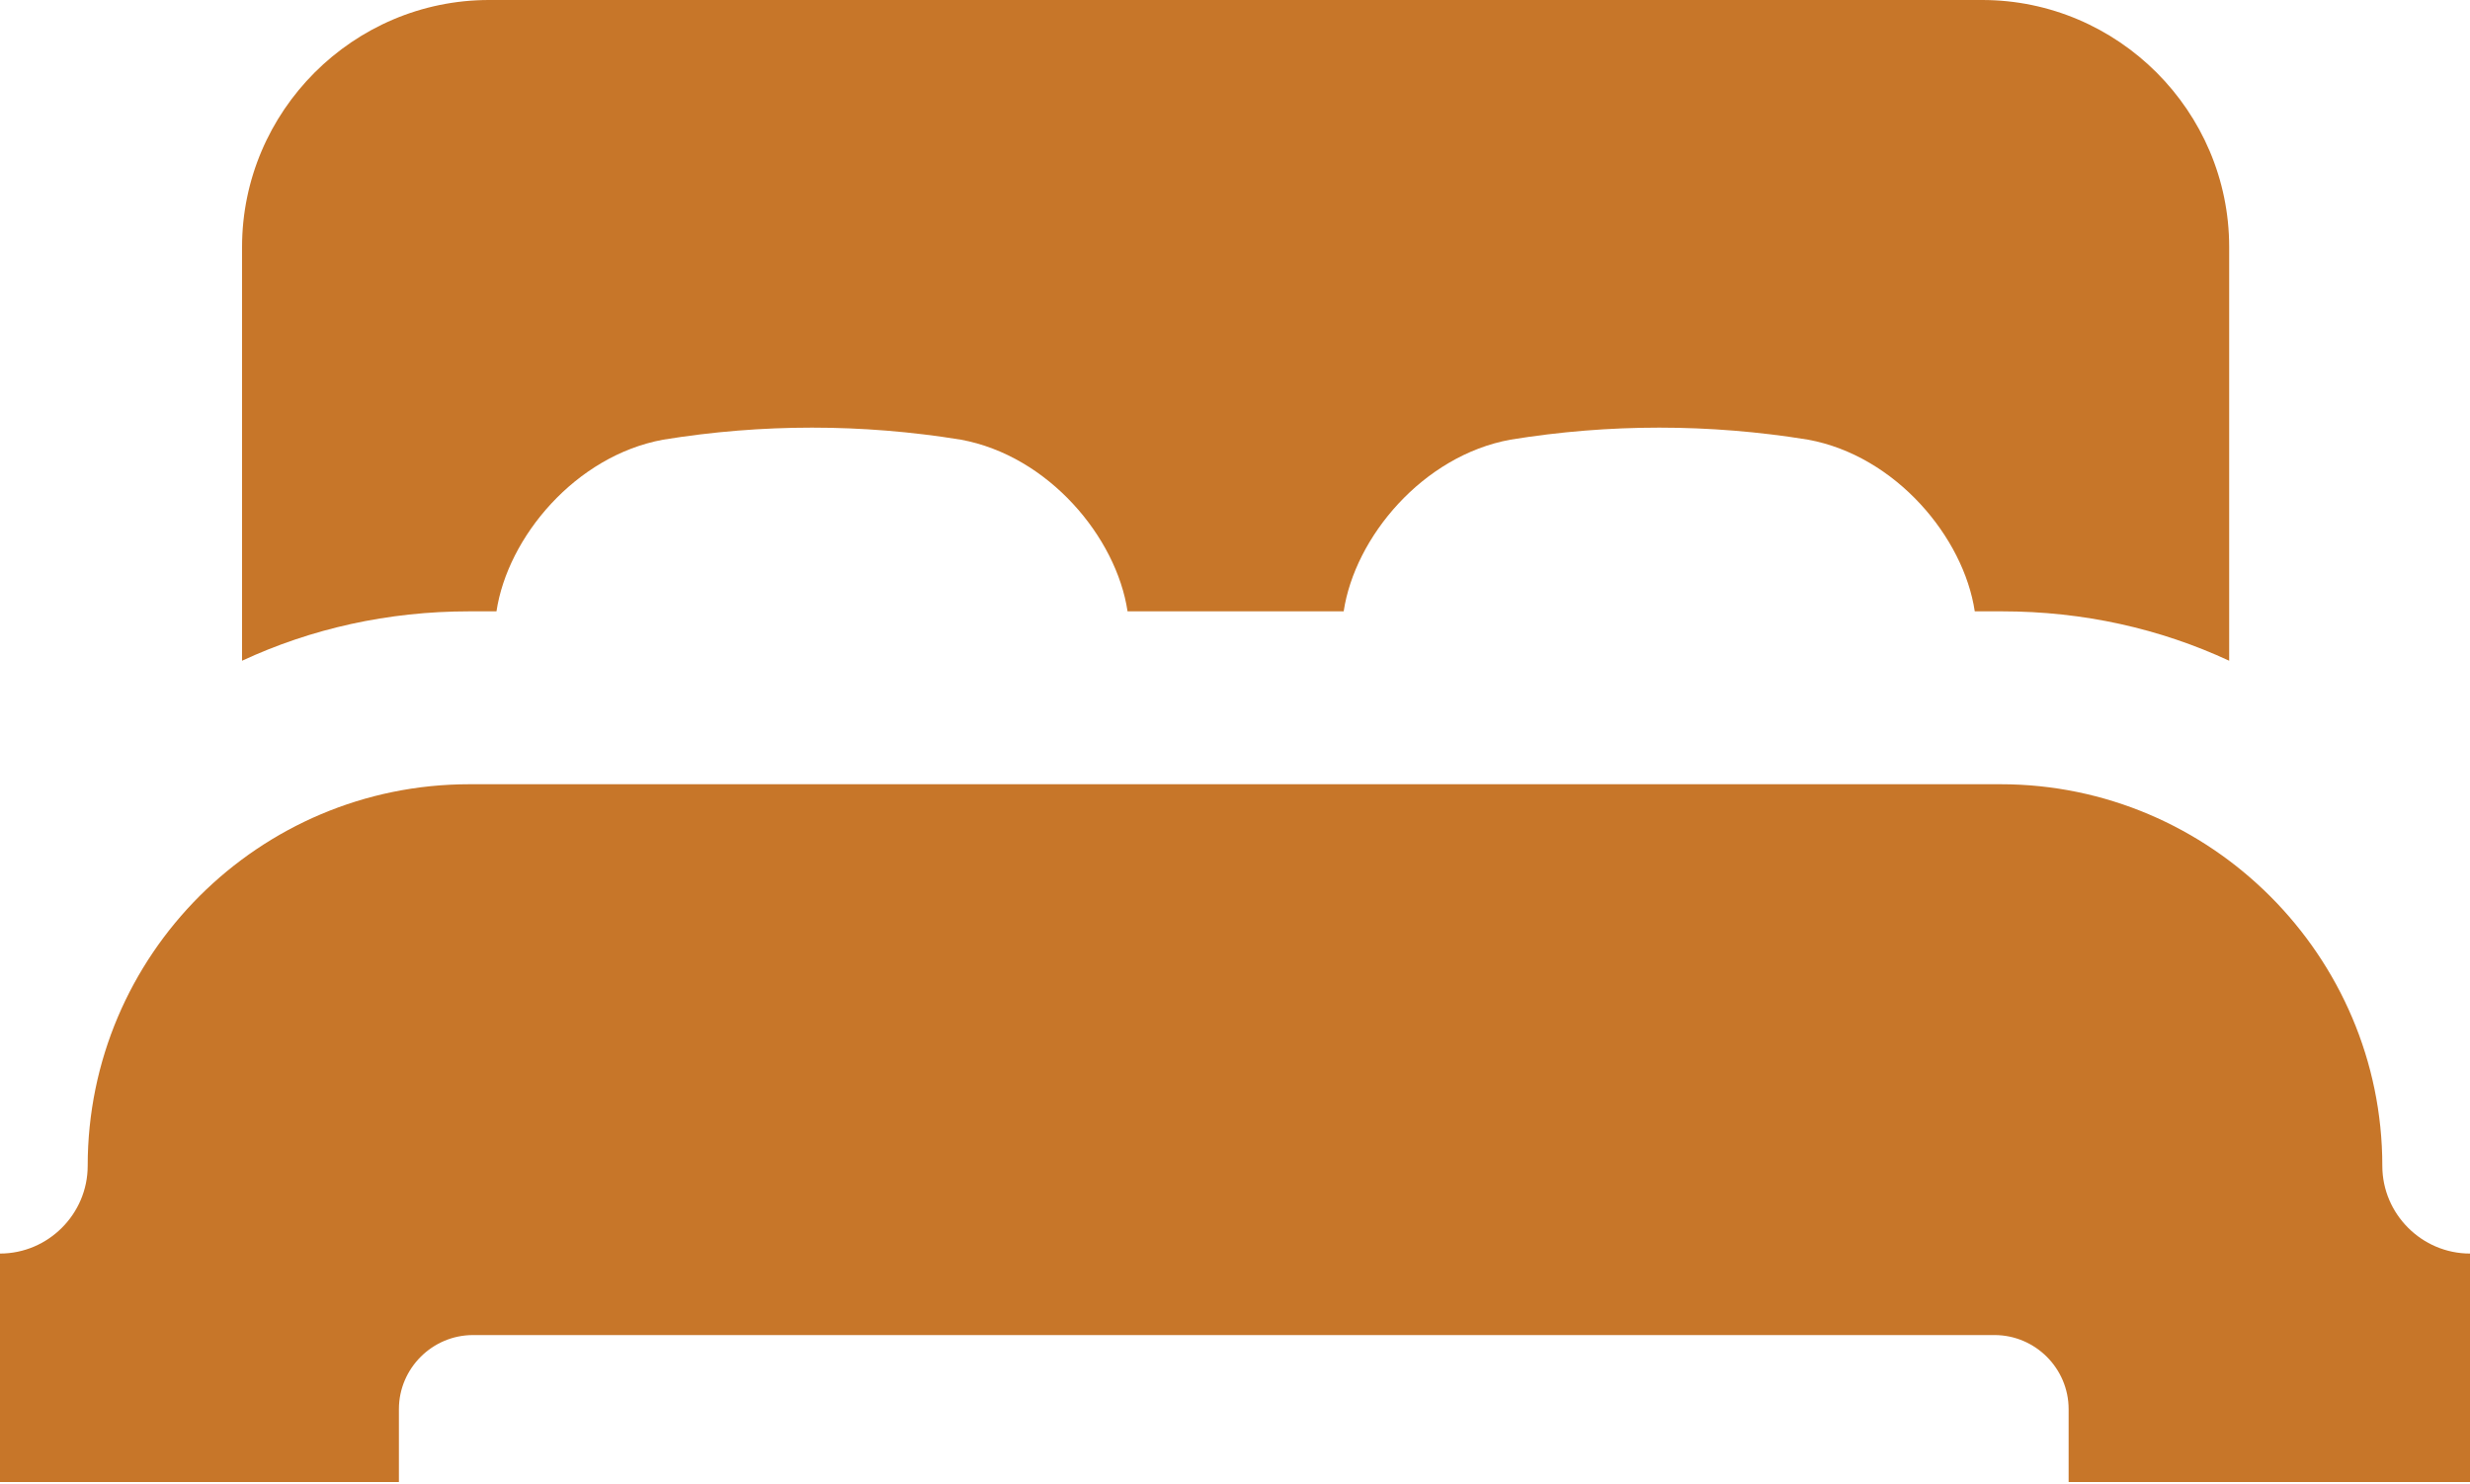 <?xml version="1.0" encoding="utf-8"?>
<!-- Generator: Adobe Illustrator 22.0.1, SVG Export Plug-In . SVG Version: 6.00 Build 0)  -->
<!DOCTYPE svg PUBLIC "-//W3C//DTD SVG 1.1//EN" "http://www.w3.org/Graphics/SVG/1.1/DTD/svg11.dtd">
<svg version="1.1" id="Layer_1" xmlns="http://www.w3.org/2000/svg" xmlns:xlink="http://www.w3.org/1999/xlink" x="0px" y="0px"
	 viewBox="0 0 200 120.2" style="enable-background:new 0 0 200 120.2;" xml:space="preserve">
<style type="text/css">
	.st0{fill:#C77629;}
</style>
<g>
	<path class="st0" d="M38,49.5h2.2c0.9-6,6.4-12.6,13.5-13.9c8-1.3,16.1-1.3,24.1,0c7.1,1.3,12.6,7.9,13.5,13.9h17.5
		c0.9-6,6.4-12.6,13.5-13.9c8-1.3,16.1-1.3,24.1,0c7.1,1.3,12.6,7.9,13.5,13.9h2.2c6.6,0,12.8,1.4,18.4,4V20c0-11-9-20-20-20H39.6
		c-11,0-20,9-20,20v33.5C25.2,50.9,31.4,49.5,38,49.5z"/>
	<path class="st0" d="M200,101.5c-3.9,0-7.1-3.2-7.1-7.1c0-17-13.9-30.9-30.9-30.9H38c-17,0-30.9,13.8-30.9,30.9
		c0,3.9-3.2,7.1-7.1,7.1c0,0,0,0-0.1,0V120h32.4v-5.9c0-3.3,2.7-6,6-6h123.2c3.3,0,6,2.7,6,6v5.9H200L200,101.5
		C200,101.5,200,101.5,200,101.5z"/>
</g>
</svg>
